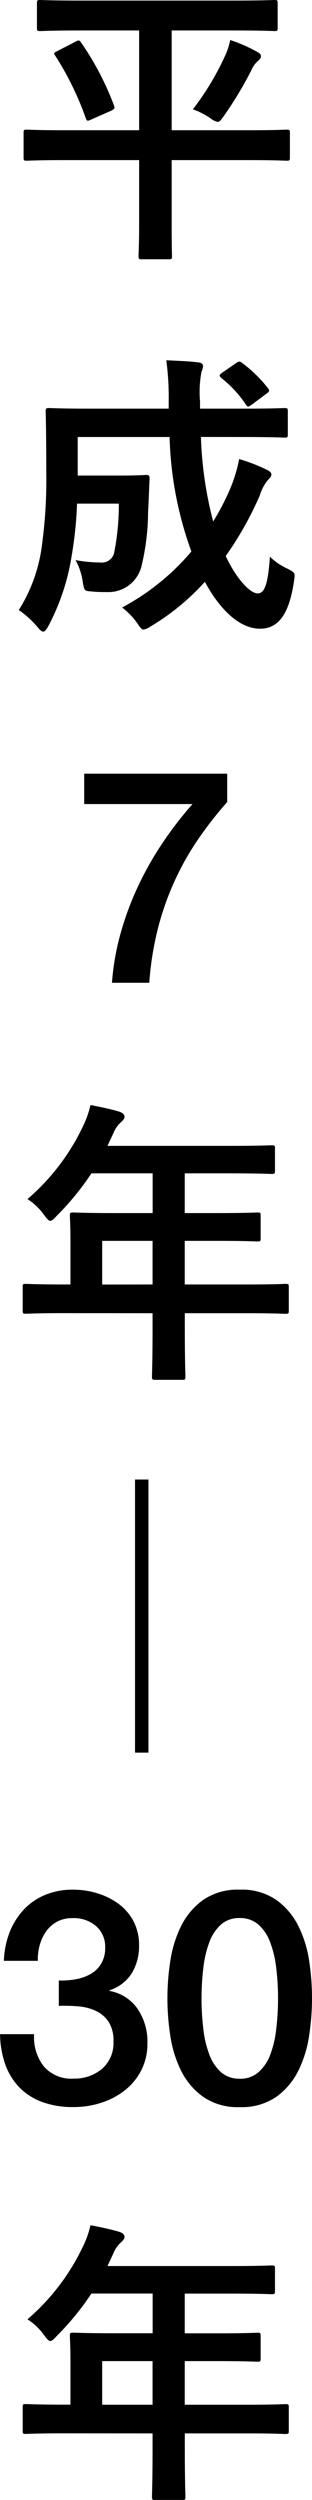 <svg xmlns="http://www.w3.org/2000/svg" width="16.72" height="133.904" viewBox="0 0 16.72 133.904">
  <path id="パス_4525" data-name="パス 4525" d="M-.944-4.064V-.608C-.944.464-.976.96-.976,1.072c0,.16.016.176.176.176H.656c.144,0,.16-.016.16-.176C.816.976.8.464.8-.608V-4.064H4.944c1.424,0,1.9.032,2.016.032.16,0,.176-.016.176-.176V-5.52c0-.16-.016-.176-.176-.176-.112,0-.592.032-2.016.032H.8v-5.344H4.16c1.52,0,2.048.032,2.144.032.16,0,.176-.016.176-.192v-1.28c0-.176-.016-.192-.176-.192-.1,0-.624.032-2.144.032H-4.1c-1.52,0-2.048-.032-2.144-.032-.16,0-.176.016-.176.192v1.28c0,.176.016.192.176.192.1,0,.624-.032,2.144-.032H-.944v5.344H-4.96c-1.408,0-1.9-.032-2-.032-.16,0-.176.016-.176.176v1.312c0,.16.016.176.176.176.1,0,.592-.032,2-.032Zm2.88-2.72a4.043,4.043,0,0,1,.944.48.9.9,0,0,0,.384.192c.112,0,.176-.1.336-.32A20.256,20.256,0,0,0,5.072-8.88a1.362,1.362,0,0,1,.368-.512c.112-.1.144-.16.144-.24s-.048-.144-.192-.224a8.014,8.014,0,0,0-1.456-.64,3.688,3.688,0,0,1-.3.9A14.635,14.635,0,0,1,1.936-6.784ZM-5.3-9.92c-.208.112-.24.128-.144.256A16.115,16.115,0,0,1-3.808-6.32c.064.176.1.176.3.08l1.088-.48c.176-.1.176-.128.128-.272a15.4,15.4,0,0,0-1.744-3.344c-.1-.144-.128-.176-.3-.08ZM4.72,10.768c1.5,0,2.032.032,2.128.032.16,0,.176-.016.176-.176V9.408c0-.176-.016-.192-.176-.192-.1,0-.624.032-2.128.032H2.32V8.864a5.781,5.781,0,0,1,.08-1.6.765.765,0,0,0,.08-.3c0-.1-.08-.176-.24-.192C1.664,6.7,1.12,6.688.512,6.656A15.2,15.2,0,0,1,.64,8.912v.336H-3.616c-1.52,0-2.048-.032-2.144-.032-.176,0-.192.016-.192.192,0,.1.032,1.04.032,3.216A26.118,26.118,0,0,1-6.144,16.5a8.539,8.539,0,0,1-1.248,3.536,5.021,5.021,0,0,1,.992.9c.144.176.24.256.32.256s.16-.1.272-.3A11.983,11.983,0,0,0-4.56,17.136a20.758,20.758,0,0,0,.288-2.8h2.24a13.142,13.142,0,0,1-.24,2.576.679.679,0,0,1-.768.576,7.317,7.317,0,0,1-1.312-.128,3.354,3.354,0,0,1,.384,1.152c.08.5.1.5.464.528a6.958,6.958,0,0,0,.816.032A1.826,1.826,0,0,0-.832,17.744a12.614,12.614,0,0,0,.368-2.976c.032-.48.048-1.152.08-1.76,0-.176-.032-.208-.192-.208-.1,0-.384.032-1.36.032h-2.3V10.768H.688A19.4,19.4,0,0,0,1.856,16.9,12.683,12.683,0,0,1-1.856,19.9a3.776,3.776,0,0,1,.816.848c.16.24.24.336.336.336a1.015,1.015,0,0,0,.384-.176,12.581,12.581,0,0,0,2.9-2.384c.8,1.488,1.856,2.512,2.96,2.512.976,0,1.552-.784,1.808-2.5.08-.5.08-.5-.384-.736a3.179,3.179,0,0,1-.9-.624c-.1,1.488-.288,1.968-.656,1.968-.4,0-1.136-.768-1.712-2A17.978,17.978,0,0,0,5.52,13.9a2.453,2.453,0,0,1,.4-.784c.112-.128.224-.224.224-.336,0-.1-.08-.176-.24-.256a9.372,9.372,0,0,0-1.488-.576,7.914,7.914,0,0,1-.432,1.472,12.969,12.969,0,0,1-.96,1.872,20.312,20.312,0,0,1-.656-4.528ZM3.5,7.328c-.08.064-.128.1-.128.144s.032.08.1.144a6.164,6.164,0,0,1,1.3,1.408c.048.064.08.112.128.112s.112-.048.208-.112l.768-.576c.176-.112.176-.176.08-.3A7.238,7.238,0,0,0,4.576,6.8c-.128-.1-.176-.1-.336.016ZM-3.888,28.8H3.776v1.52a19.925,19.925,0,0,0-1.6,2.056A14.974,14.974,0,0,0,.92,34.632a15.255,15.255,0,0,0-.872,2.52A16.569,16.569,0,0,0-.4,40h-2a13.387,13.387,0,0,1,.456-2.624,16.119,16.119,0,0,1,.928-2.512A17.38,17.38,0,0,1,.3,32.528a19.85,19.85,0,0,1,1.616-2.1H-3.888ZM-.224,57.7v.784c0,1.68-.032,2.512-.032,2.608,0,.16.016.176.192.176H1.36c.16,0,.176-.016.176-.176,0-.08-.032-.928-.032-2.608V57.7H4.9c1.408,0,1.9.032,2,.032.16,0,.176-.016.176-.176V56.288c0-.144-.016-.16-.176-.16-.1,0-.592.032-2,.032H1.5V53.824H3.216c1.568,0,2.1.032,2.192.032.144,0,.16-.016.16-.176v-1.2c0-.16-.016-.176-.16-.176-.1,0-.624.032-2.192.032H1.5V50.208H3.968c1.552,0,2.1.032,2.192.032.16,0,.176-.016.176-.176V48.88c0-.16-.016-.176-.176-.176-.1,0-.64.032-2.192.032H-2.64l.32-.688a1.561,1.561,0,0,1,.4-.576c.112-.112.192-.176.192-.3s-.1-.208-.288-.272c-.432-.128-.96-.24-1.536-.352a5.131,5.131,0,0,1-.416,1.168,11.765,11.765,0,0,1-2.96,3.872,3.206,3.206,0,0,1,.9.864c.16.208.24.3.32.3s.176-.08.336-.256A14.654,14.654,0,0,0-3.5,50.208h3.28v2.128H-2.272c-1.552,0-2.1-.032-2.192-.032-.176,0-.192.016-.192.176,0,.1.032.528.032,1.44v2.24h-.384c-1.408,0-1.9-.032-2-.032-.16,0-.176.016-.176.16v1.264c0,.16.016.176.176.176.1,0,.592-.032,2-.032Zm-2.7-1.536V53.824h2.7V56.16Zm1.76,25.072h.72V66.608h-.72ZM-5.248,93.44a4.225,4.225,0,0,0,.9-.064,2.494,2.494,0,0,0,.8-.28,1.565,1.565,0,0,0,.568-.552,1.623,1.623,0,0,0,.216-.864,1.462,1.462,0,0,0-.488-1.152A1.824,1.824,0,0,0-4.512,90.1a1.712,1.712,0,0,0-.832.192,1.708,1.708,0,0,0-.584.52,2.332,2.332,0,0,0-.344.736,2.768,2.768,0,0,0-.1.84H-8.192a4.623,4.623,0,0,1,.3-1.512,3.8,3.8,0,0,1,.744-1.208A3.3,3.3,0,0,1-6,88.864a3.824,3.824,0,0,1,1.52-.288,4.408,4.408,0,0,1,1.288.192,3.766,3.766,0,0,1,1.136.56,2.745,2.745,0,0,1,.808.936,2.721,2.721,0,0,1,.3,1.3,2.794,2.794,0,0,1-.384,1.48,2.2,2.2,0,0,1-1.2.92V94a2.312,2.312,0,0,1,1.5.952A3.124,3.124,0,0,1-.5,96.8a3.126,3.126,0,0,1-.32,1.432A3.251,3.251,0,0,1-1.68,99.3a4,4,0,0,1-1.264.68,4.775,4.775,0,0,1-1.52.24,4.735,4.735,0,0,1-1.7-.28,3.275,3.275,0,0,1-1.216-.792,3.42,3.42,0,0,1-.744-1.232,5.026,5.026,0,0,1-.272-1.6h1.824a2.533,2.533,0,0,0,.5,1.7,1.922,1.922,0,0,0,1.608.68,2.288,2.288,0,0,0,1.528-.52A1.829,1.829,0,0,0-2.32,96.7a1.852,1.852,0,0,0-.256-1.04,1.656,1.656,0,0,0-.672-.584,2.72,2.72,0,0,0-.936-.248A8.762,8.762,0,0,0-5.248,94.8Zm9.7-4.864a3.254,3.254,0,0,1,1.96.552,3.794,3.794,0,0,1,1.184,1.408,6.286,6.286,0,0,1,.576,1.88A13.511,13.511,0,0,1,8.32,94.4a13.511,13.511,0,0,1-.152,1.984,6.286,6.286,0,0,1-.576,1.88,3.793,3.793,0,0,1-1.184,1.408,3.254,3.254,0,0,1-1.96.552,3.254,3.254,0,0,1-1.96-.552A3.793,3.793,0,0,1,1.3,98.264a6.286,6.286,0,0,1-.576-1.88,13.024,13.024,0,0,1,0-3.968,6.286,6.286,0,0,1,.576-1.88,3.794,3.794,0,0,1,1.184-1.408A3.254,3.254,0,0,1,4.448,88.576Zm0,10.128a1.468,1.468,0,0,0,.992-.344,2.33,2.33,0,0,0,.632-.928A5.536,5.536,0,0,0,6.4,96.064,13.706,13.706,0,0,0,6.5,94.4a13.508,13.508,0,0,0-.1-1.656,5.656,5.656,0,0,0-.328-1.368,2.323,2.323,0,0,0-.632-.936,1.468,1.468,0,0,0-.992-.344,1.461,1.461,0,0,0-1,.344,2.365,2.365,0,0,0-.624.936A5.656,5.656,0,0,0,2.5,92.744,13.508,13.508,0,0,0,2.4,94.4a13.706,13.706,0,0,0,.1,1.664,5.536,5.536,0,0,0,.328,1.368,2.372,2.372,0,0,0,.624.928A1.461,1.461,0,0,0,4.448,98.7ZM-.224,117.7v.784c0,1.68-.032,2.512-.032,2.608,0,.16.016.176.192.176H1.36c.16,0,.176-.016.176-.176,0-.08-.032-.928-.032-2.608V117.7H4.9c1.408,0,1.9.032,2,.032.16,0,.176-.016.176-.176v-1.264c0-.144-.016-.16-.176-.16-.1,0-.592.032-2,.032H1.5v-2.336H3.216c1.568,0,2.1.032,2.192.032.144,0,.16-.016.16-.176v-1.2c0-.16-.016-.176-.16-.176-.1,0-.624.032-2.192.032H1.5v-2.128H3.968c1.552,0,2.1.032,2.192.032.16,0,.176-.016.176-.176V108.88c0-.16-.016-.176-.176-.176-.1,0-.64.032-2.192.032H-2.64l.32-.688a1.561,1.561,0,0,1,.4-.576c.112-.112.192-.176.192-.3s-.1-.208-.288-.272c-.432-.128-.96-.24-1.536-.352a5.131,5.131,0,0,1-.416,1.168,11.765,11.765,0,0,1-2.96,3.872,3.205,3.205,0,0,1,.9.864c.16.208.24.3.32.3s.176-.08.336-.256A14.654,14.654,0,0,0-3.5,110.208h3.28v2.128H-2.272c-1.552,0-2.1-.032-2.192-.032-.176,0-.192.016-.192.176,0,.1.032.528.032,1.44v2.24h-.384c-1.408,0-1.9-.032-2-.032-.16,0-.176.016-.176.16v1.264c0,.16.016.176.176.176.1,0,.592-.032,2-.032Zm-2.7-1.536v-2.336h2.7v2.336Z" transform="translate(8.4 12.64)"/>
</svg>
